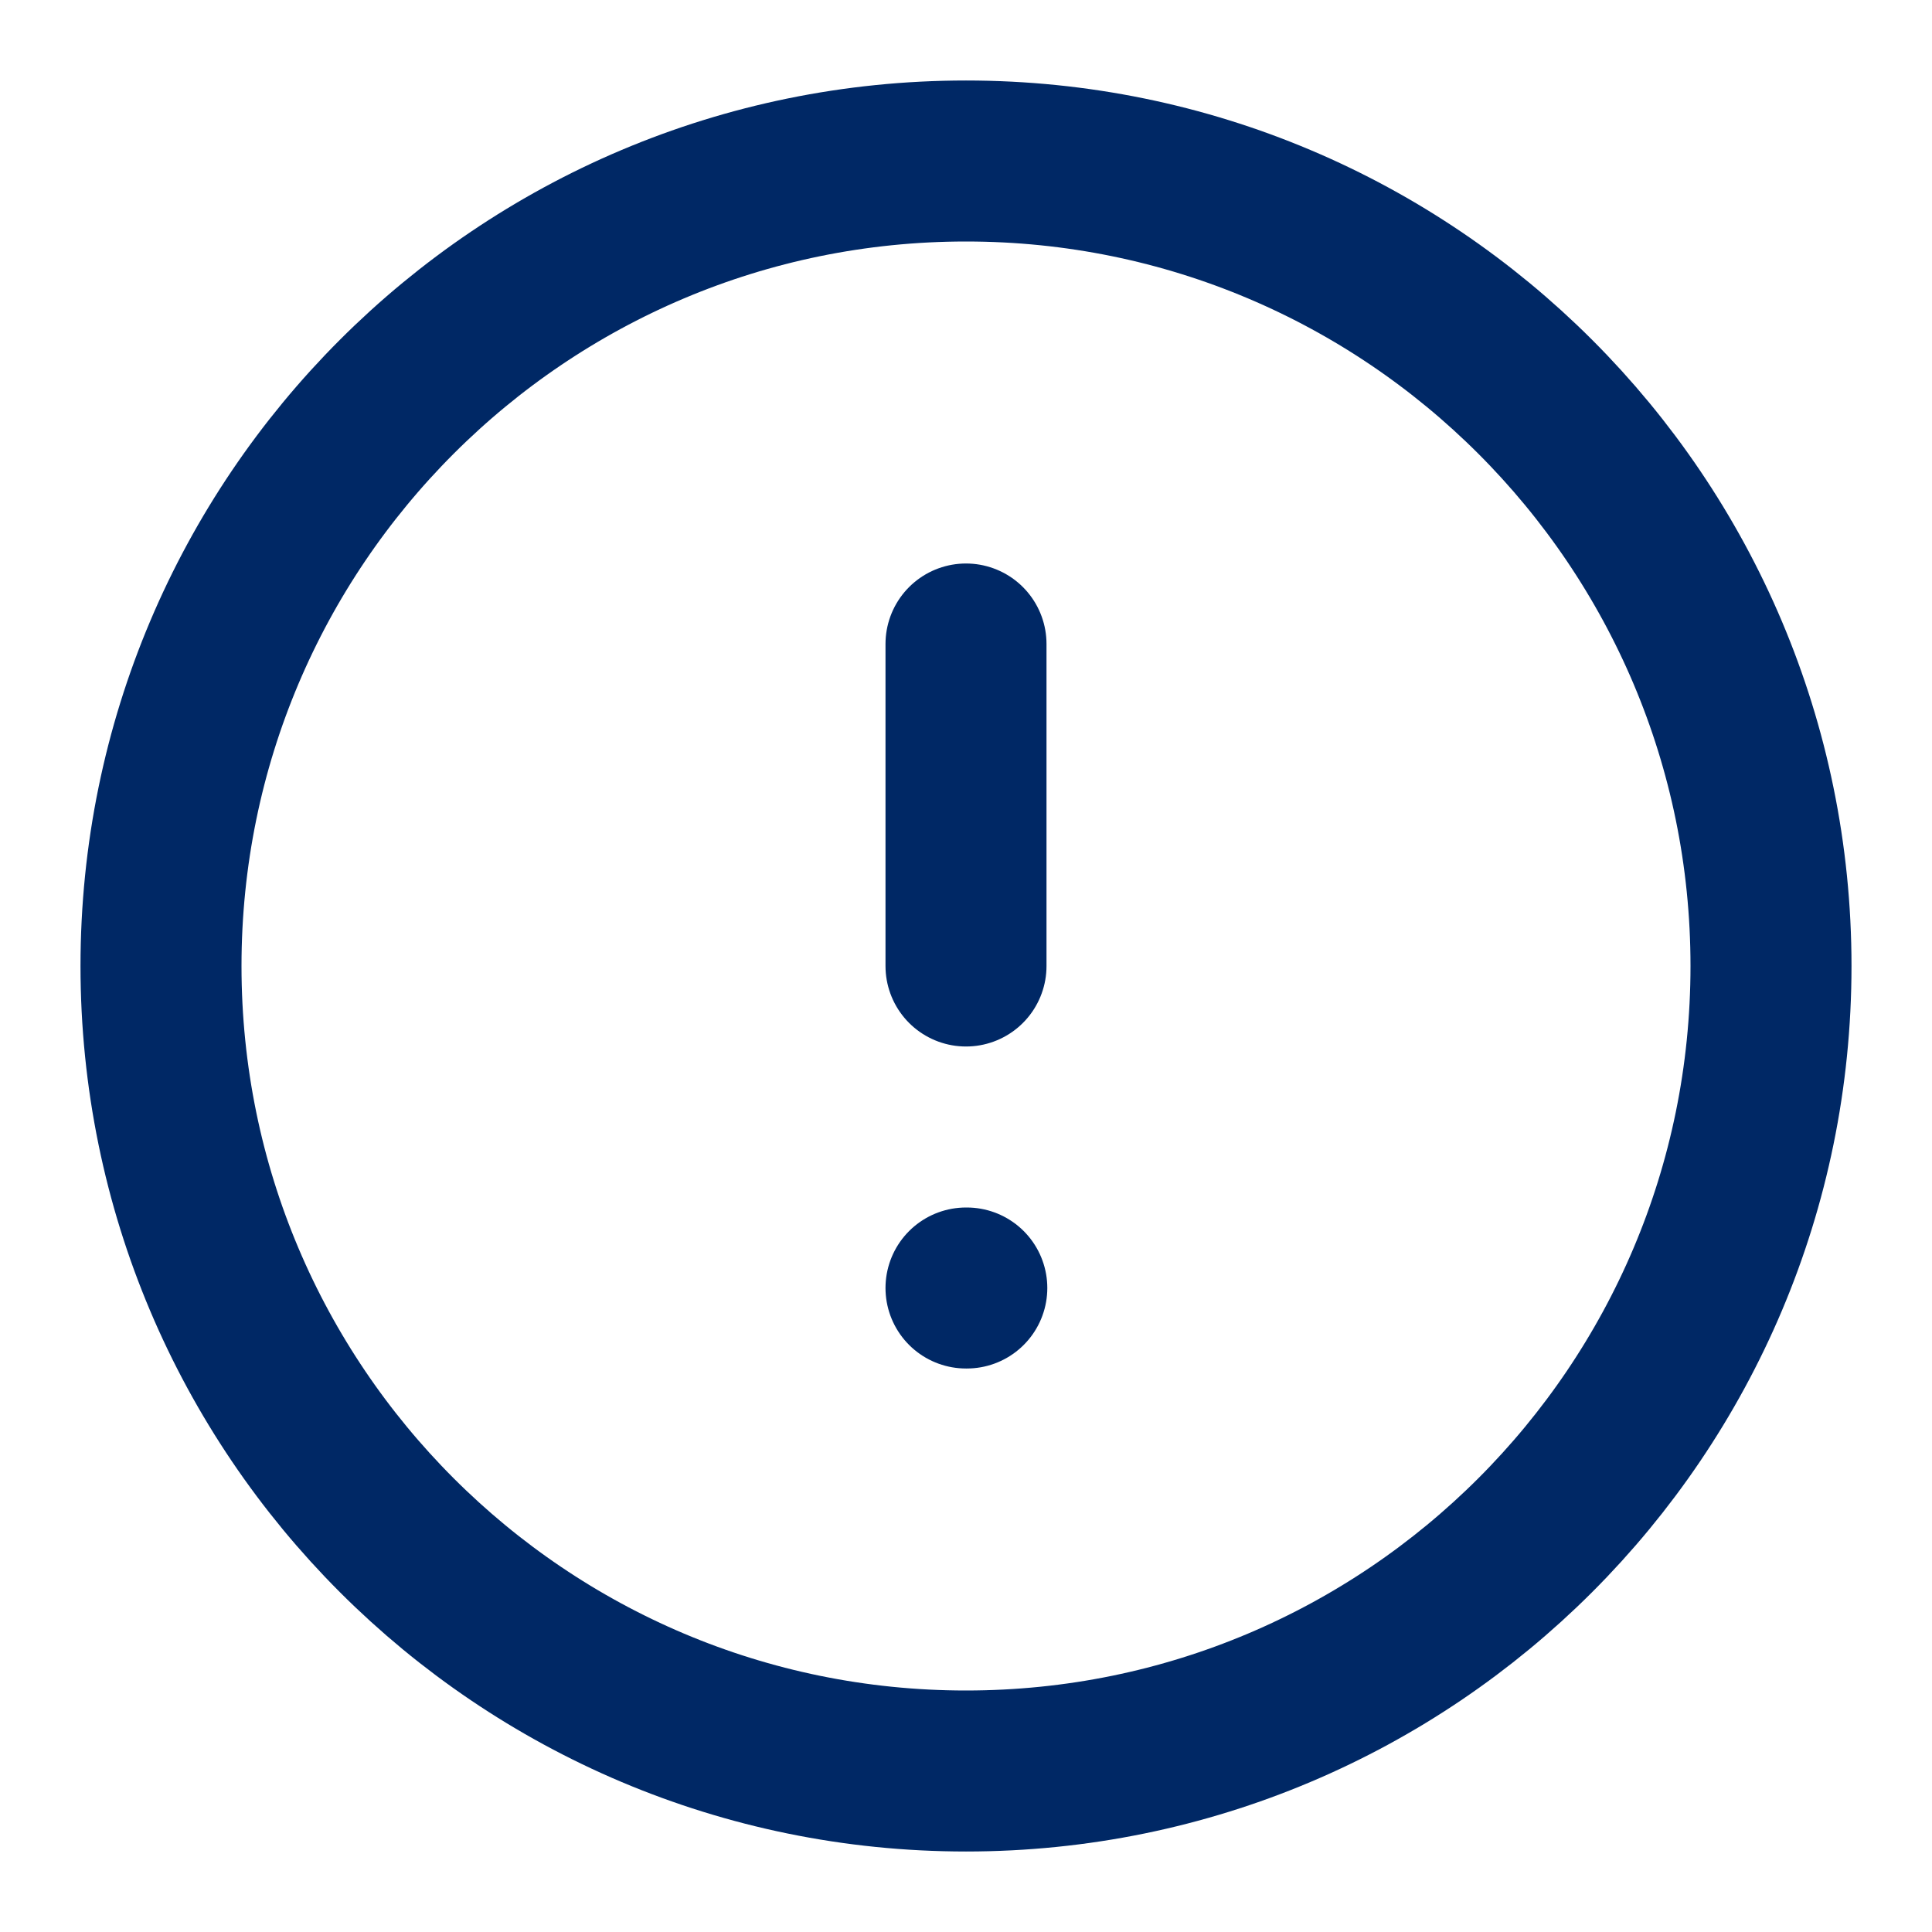 <svg width="24" height="24" viewBox="0 0 24 24" fill="none" xmlns="http://www.w3.org/2000/svg">
    <path
        d="M12 22C17.523 22 22 17.523 22 12C22 6.477 17.523 2 12 2C6.477 2 2 6.477 2 12C2 17.523 6.477 22 12 22Z"
        stroke="#002865" stroke-width="2" stroke-linecap="round" stroke-linejoin="round" />
    <path d="M12 8V12" stroke="#002865" stroke-width="2" stroke-linecap="round"
        stroke-linejoin="round" />
    <path d="M12 16H12.01" stroke="#002865" stroke-width="2" stroke-linecap="round"
        stroke-linejoin="round" />
</svg>